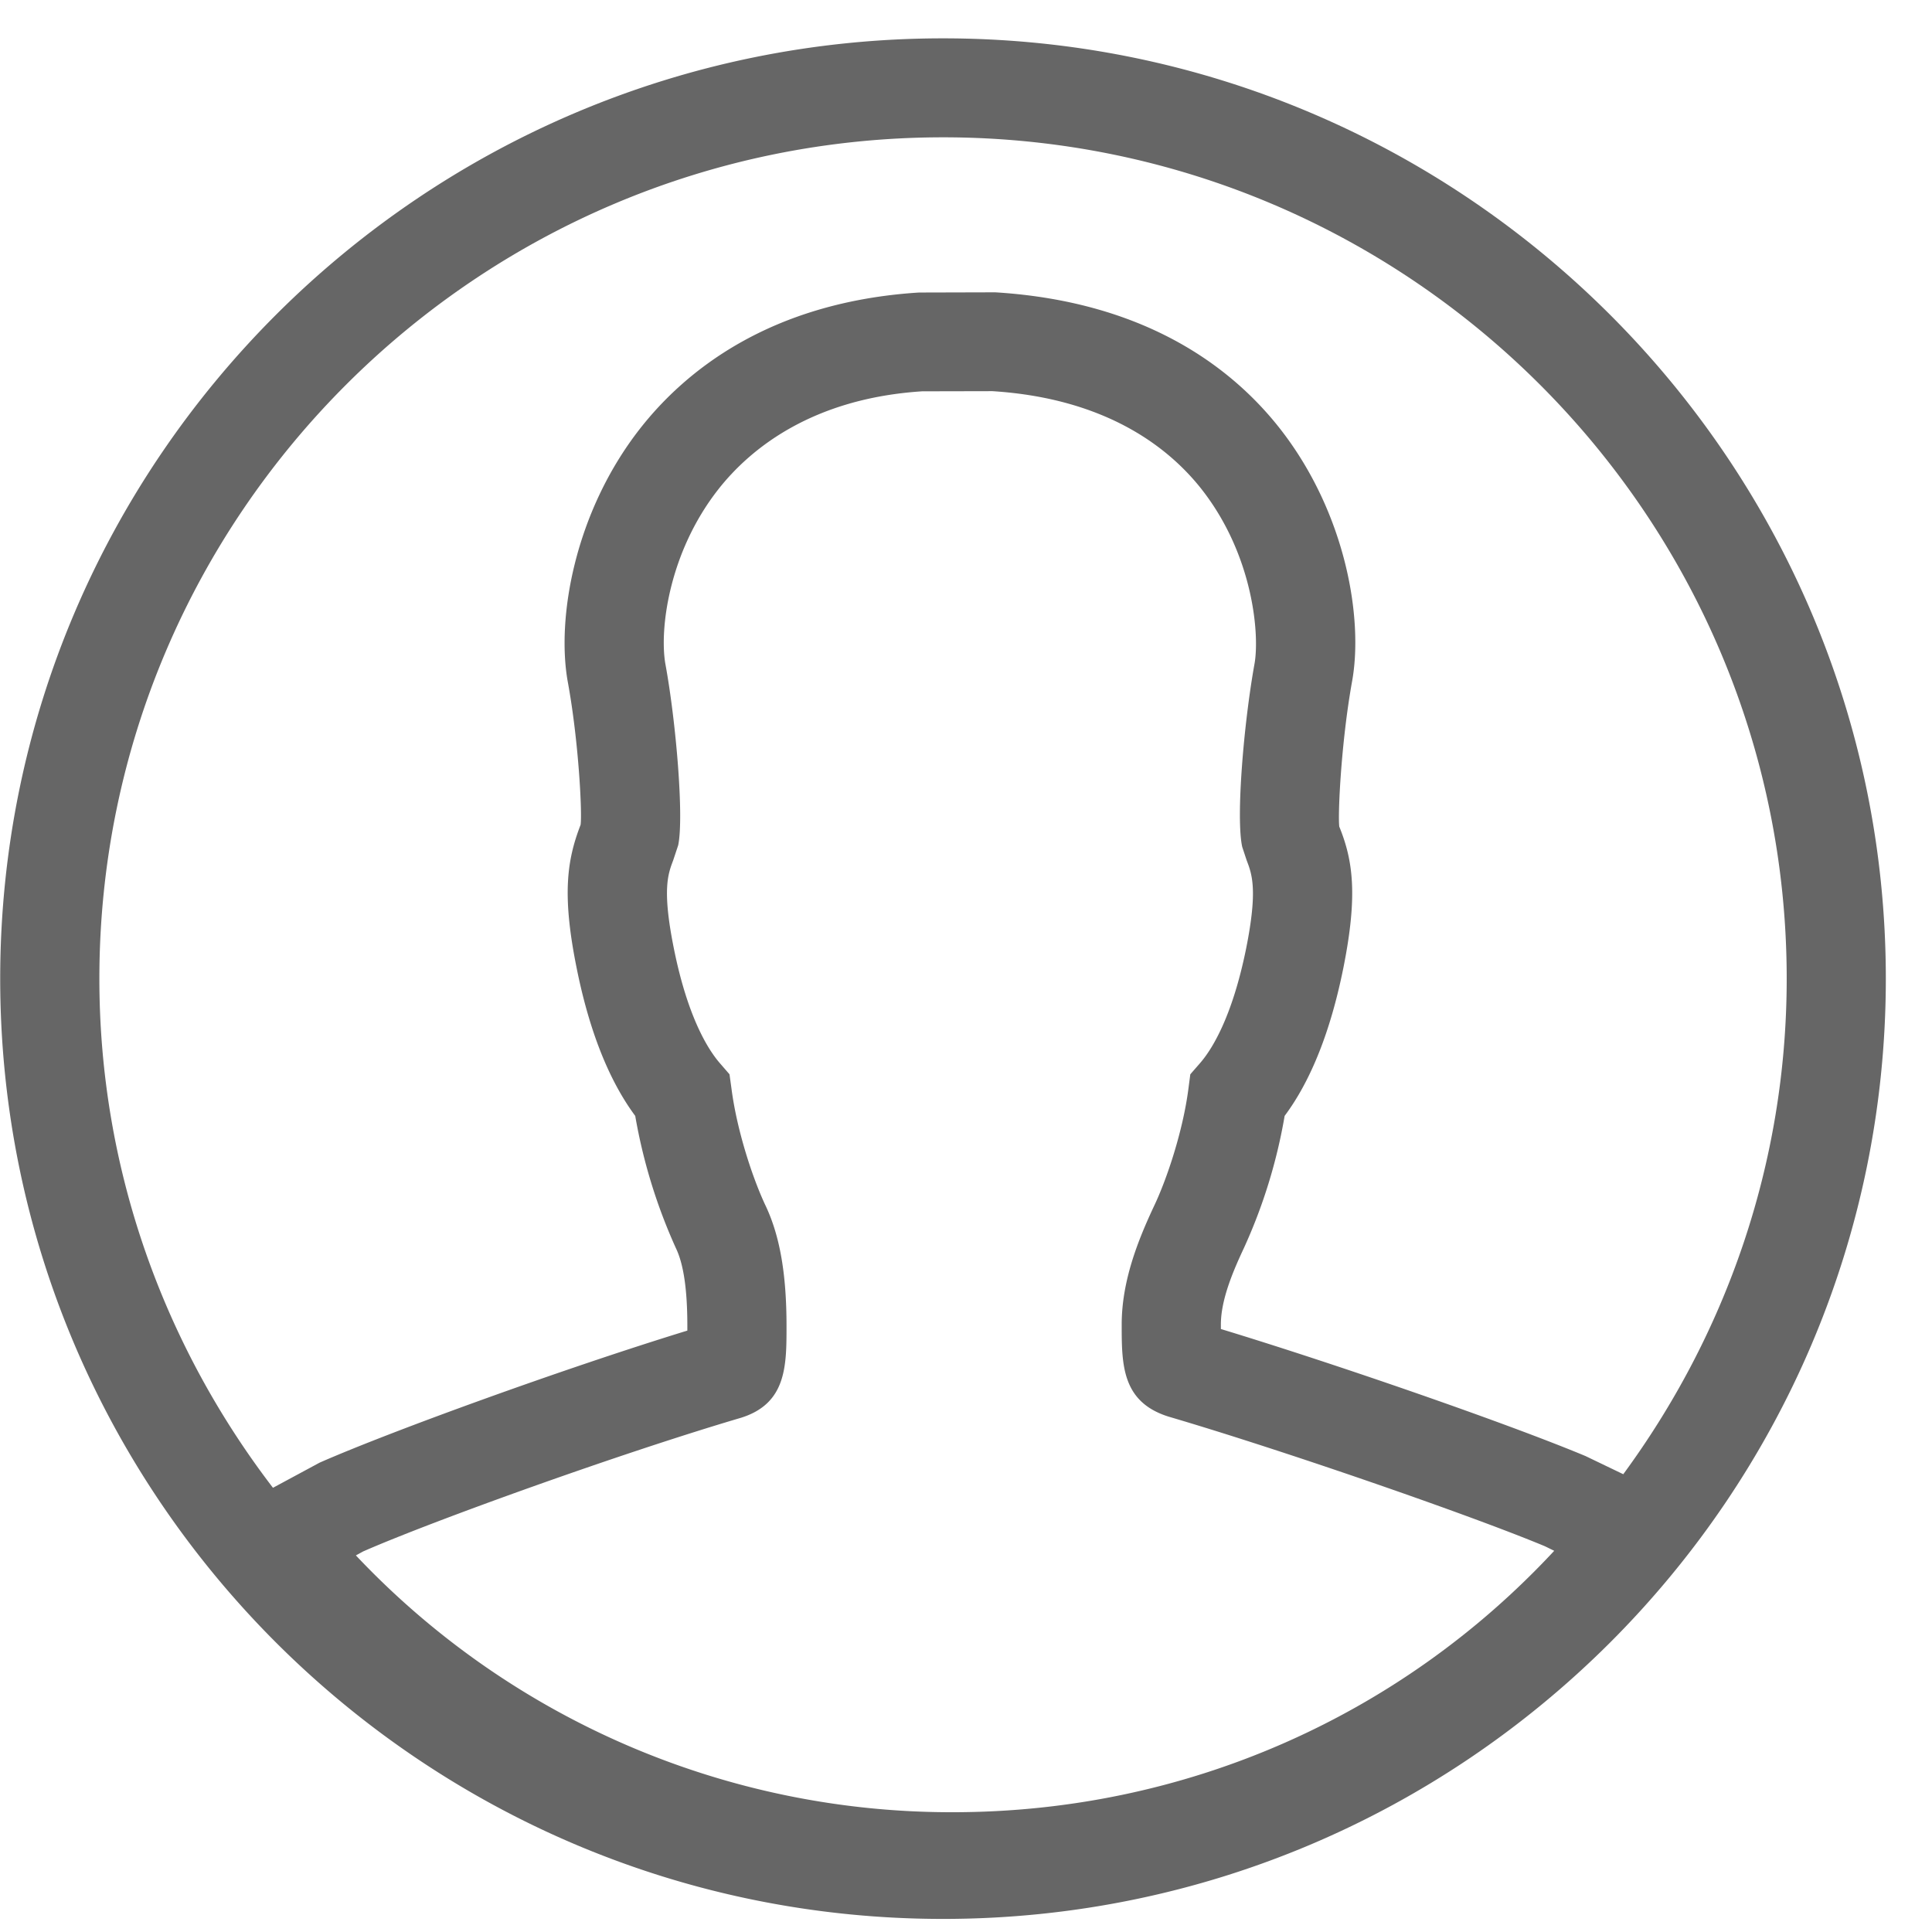<svg xmlns="http://www.w3.org/2000/svg" width="39" height="39">
    <path fill="#666" fill-rule="evenodd" d="M19.038 38.736C8.543 38.736.004 30.222.004 19.756.004 9.29 8.543.774 19.038.774c10.494 0 19.03 8.516 19.03 18.982s-8.536 18.98-19.03 18.98zm4.256-14.386c.258-.54.583-1.508.695-2.366l.039-.298.198-.227c.224-.258.644-.901.93-2.318.237-1.187.115-1.498.01-1.773l-.09-.272c-.13-.588.031-2.489.246-3.685.108-.578-.014-2.194-1.066-3.535-.647-.823-1.904-1.834-4.225-1.98l-1.414.003c-2.219.143-3.469 1.155-4.116 1.978-1.011 1.288-1.191 2.852-1.068 3.533.215 1.173.376 3.09.257 3.653l-.101.304c-.104.276-.226.586.013 1.775.283 1.414.704 2.059.928 2.318l.196.226.041.297c.113.865.438 1.832.692 2.365.286.61.418 1.377.418 2.42 0 .805 0 1.565-.92 1.852-2.425.715-6.215 2.079-7.627 2.698l-.146.08a16.522 16.522 0 0 0 12.051 5.184c4.65 0 9.008-1.908 12.139-5.277l-.188-.092c-1.541-.642-5.325-1.949-7.592-2.615-.951-.295-.951-1.055-.951-1.861 0-.88.33-1.701.651-2.387zM19.038 2.772c-9.392 0-17.032 7.619-17.032 16.984 0 3.864 1.316 7.42 3.504 10.277l.941-.507c1.439-.633 4.951-1.907 7.424-2.666v-.092c0-.728-.074-1.243-.229-1.568a11.02 11.02 0 0 1-.823-2.674c-.531-.716-.93-1.721-1.184-2.992-.296-1.47-.195-2.17.081-2.884.034-.228-.037-1.68-.258-2.883-.231-1.275.129-3.42 1.463-5.121.899-1.145 2.604-2.55 5.628-2.741l1.538-.004c3.129.193 4.841 1.6 5.741 2.744 1.34 1.707 1.695 3.853 1.459 5.124-.217 1.213-.287 2.659-.256 2.917.276.678.377 1.378.084 2.846-.256 1.275-.655 2.281-1.187 2.994a10.777 10.777 0 0 1-.825 2.674c-.227.484-.462 1.047-.462 1.537v.091c2.376.723 5.804 1.914 7.362 2.565l.761.366c2.064-2.81 3.299-6.261 3.299-10.003 0-9.365-7.64-16.984-17.029-16.984z"/>
</svg>
